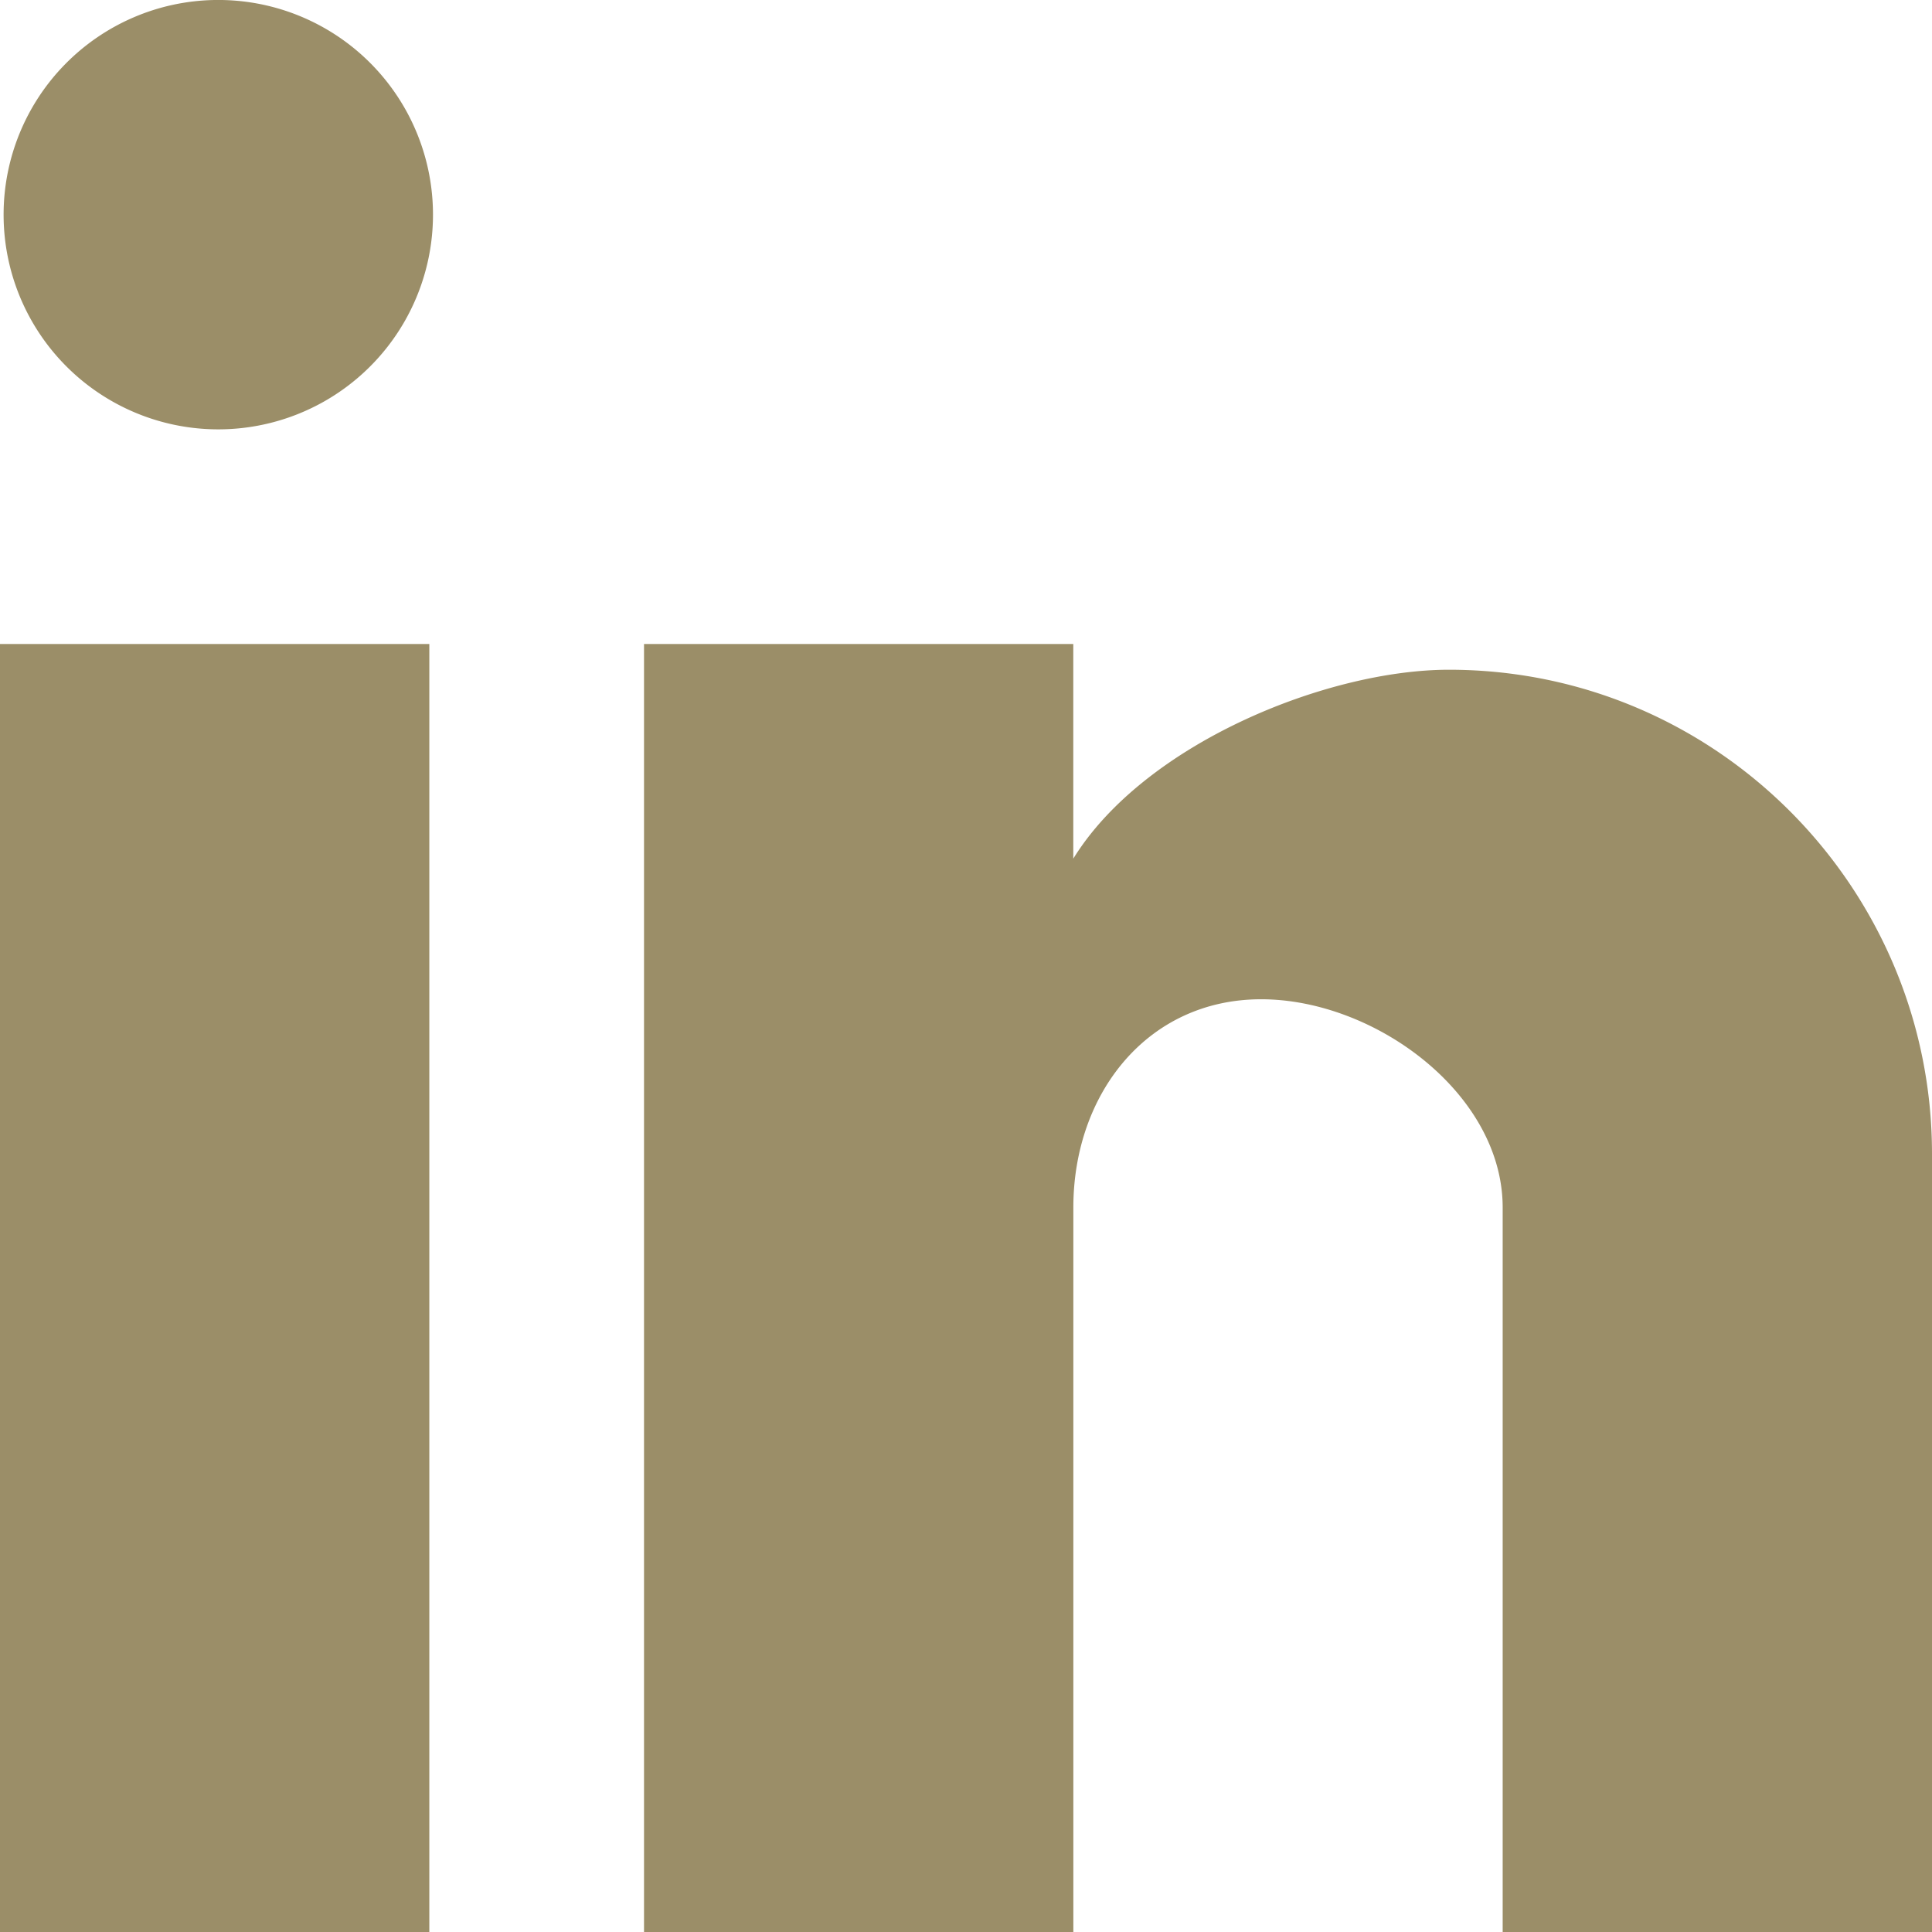 <svg fill="none" height="32" viewBox="0 0 32 32" width="32" xmlns="http://www.w3.org/2000/svg"><path d="M32 32h-7.111V20c0-1.884-2.116-3.449-4-3.449-1.885 0-3.111 1.565-3.111 3.449v12h-7.111V10.667h7.11v3.555c1.174-1.902 4.196-3.129 6.223-3.129 4.444 0 8 3.627 8 8.018zM7.111 32H0V10.667h7.111zM3.556 0a3.556 3.556 0 1 1 0 7.111 3.556 3.556 0 0 1 0-7.111z" fill="#9b8e68"/></svg>